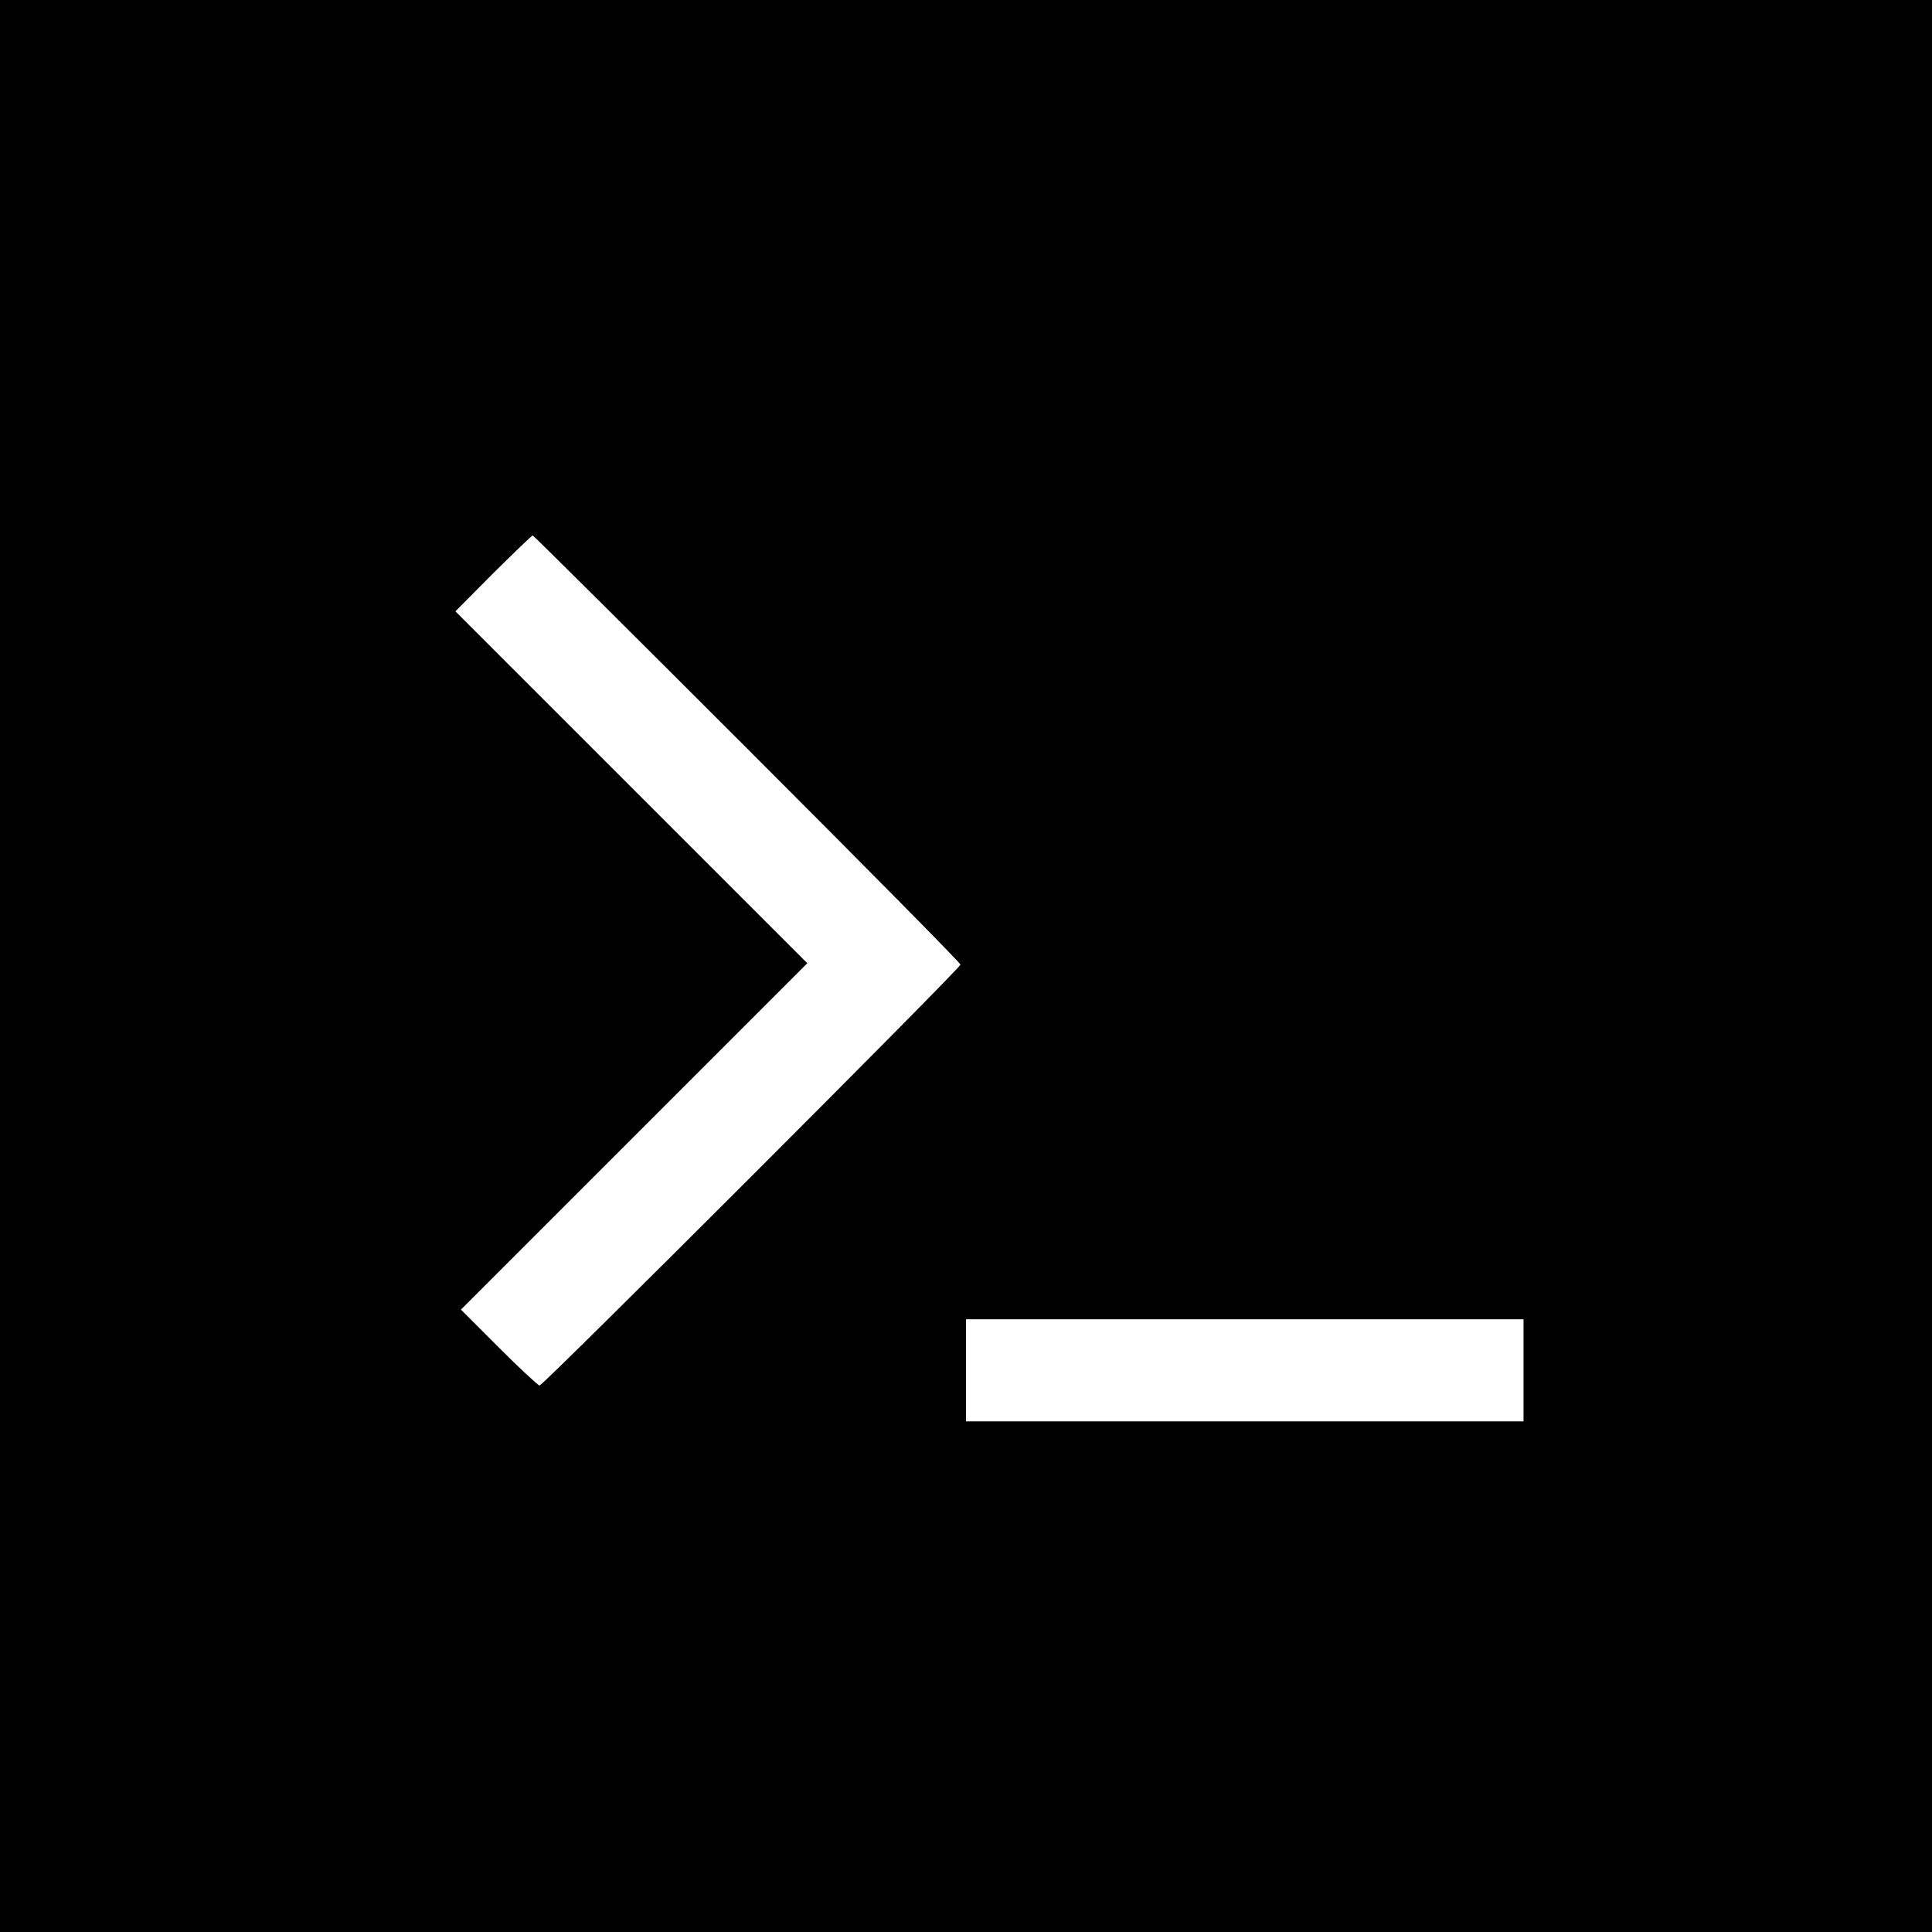 <?xml version="1.0" standalone="no"?>
<!DOCTYPE svg PUBLIC "-//W3C//DTD SVG 20010904//EN"
 "http://www.w3.org/TR/2001/REC-SVG-20010904/DTD/svg10.dtd">
<svg version="1.0" xmlns="http://www.w3.org/2000/svg"
 width="700pt" height="700pt" viewBox="0 0 700 700"
 preserveAspectRatio="xMidYMid meet">
<g transform="translate(0,700) scale(0.1,-0.1)"
fill="#000000" stroke="none">
<path d="M0 3500 l0 -3500 3500 0 3500 0 0 3500 0 3500 -3500 0 -3500 0 0
-3500z m2707 788 c425 -425 773 -777 773 -783 0 -13 -1512 -1525 -1525 -1525
-5 0 -72 62 -147 137 l-138 138 627 627 628 628 -638 638 -637 637 137 138
c76 75 140 137 143 137 3 0 353 -348 777 -772z m2813 -2253 l0 -185 -1010 0
-1010 0 0 185 0 185 1010 0 1010 0 0 -185z"/>
</g>
</svg>

